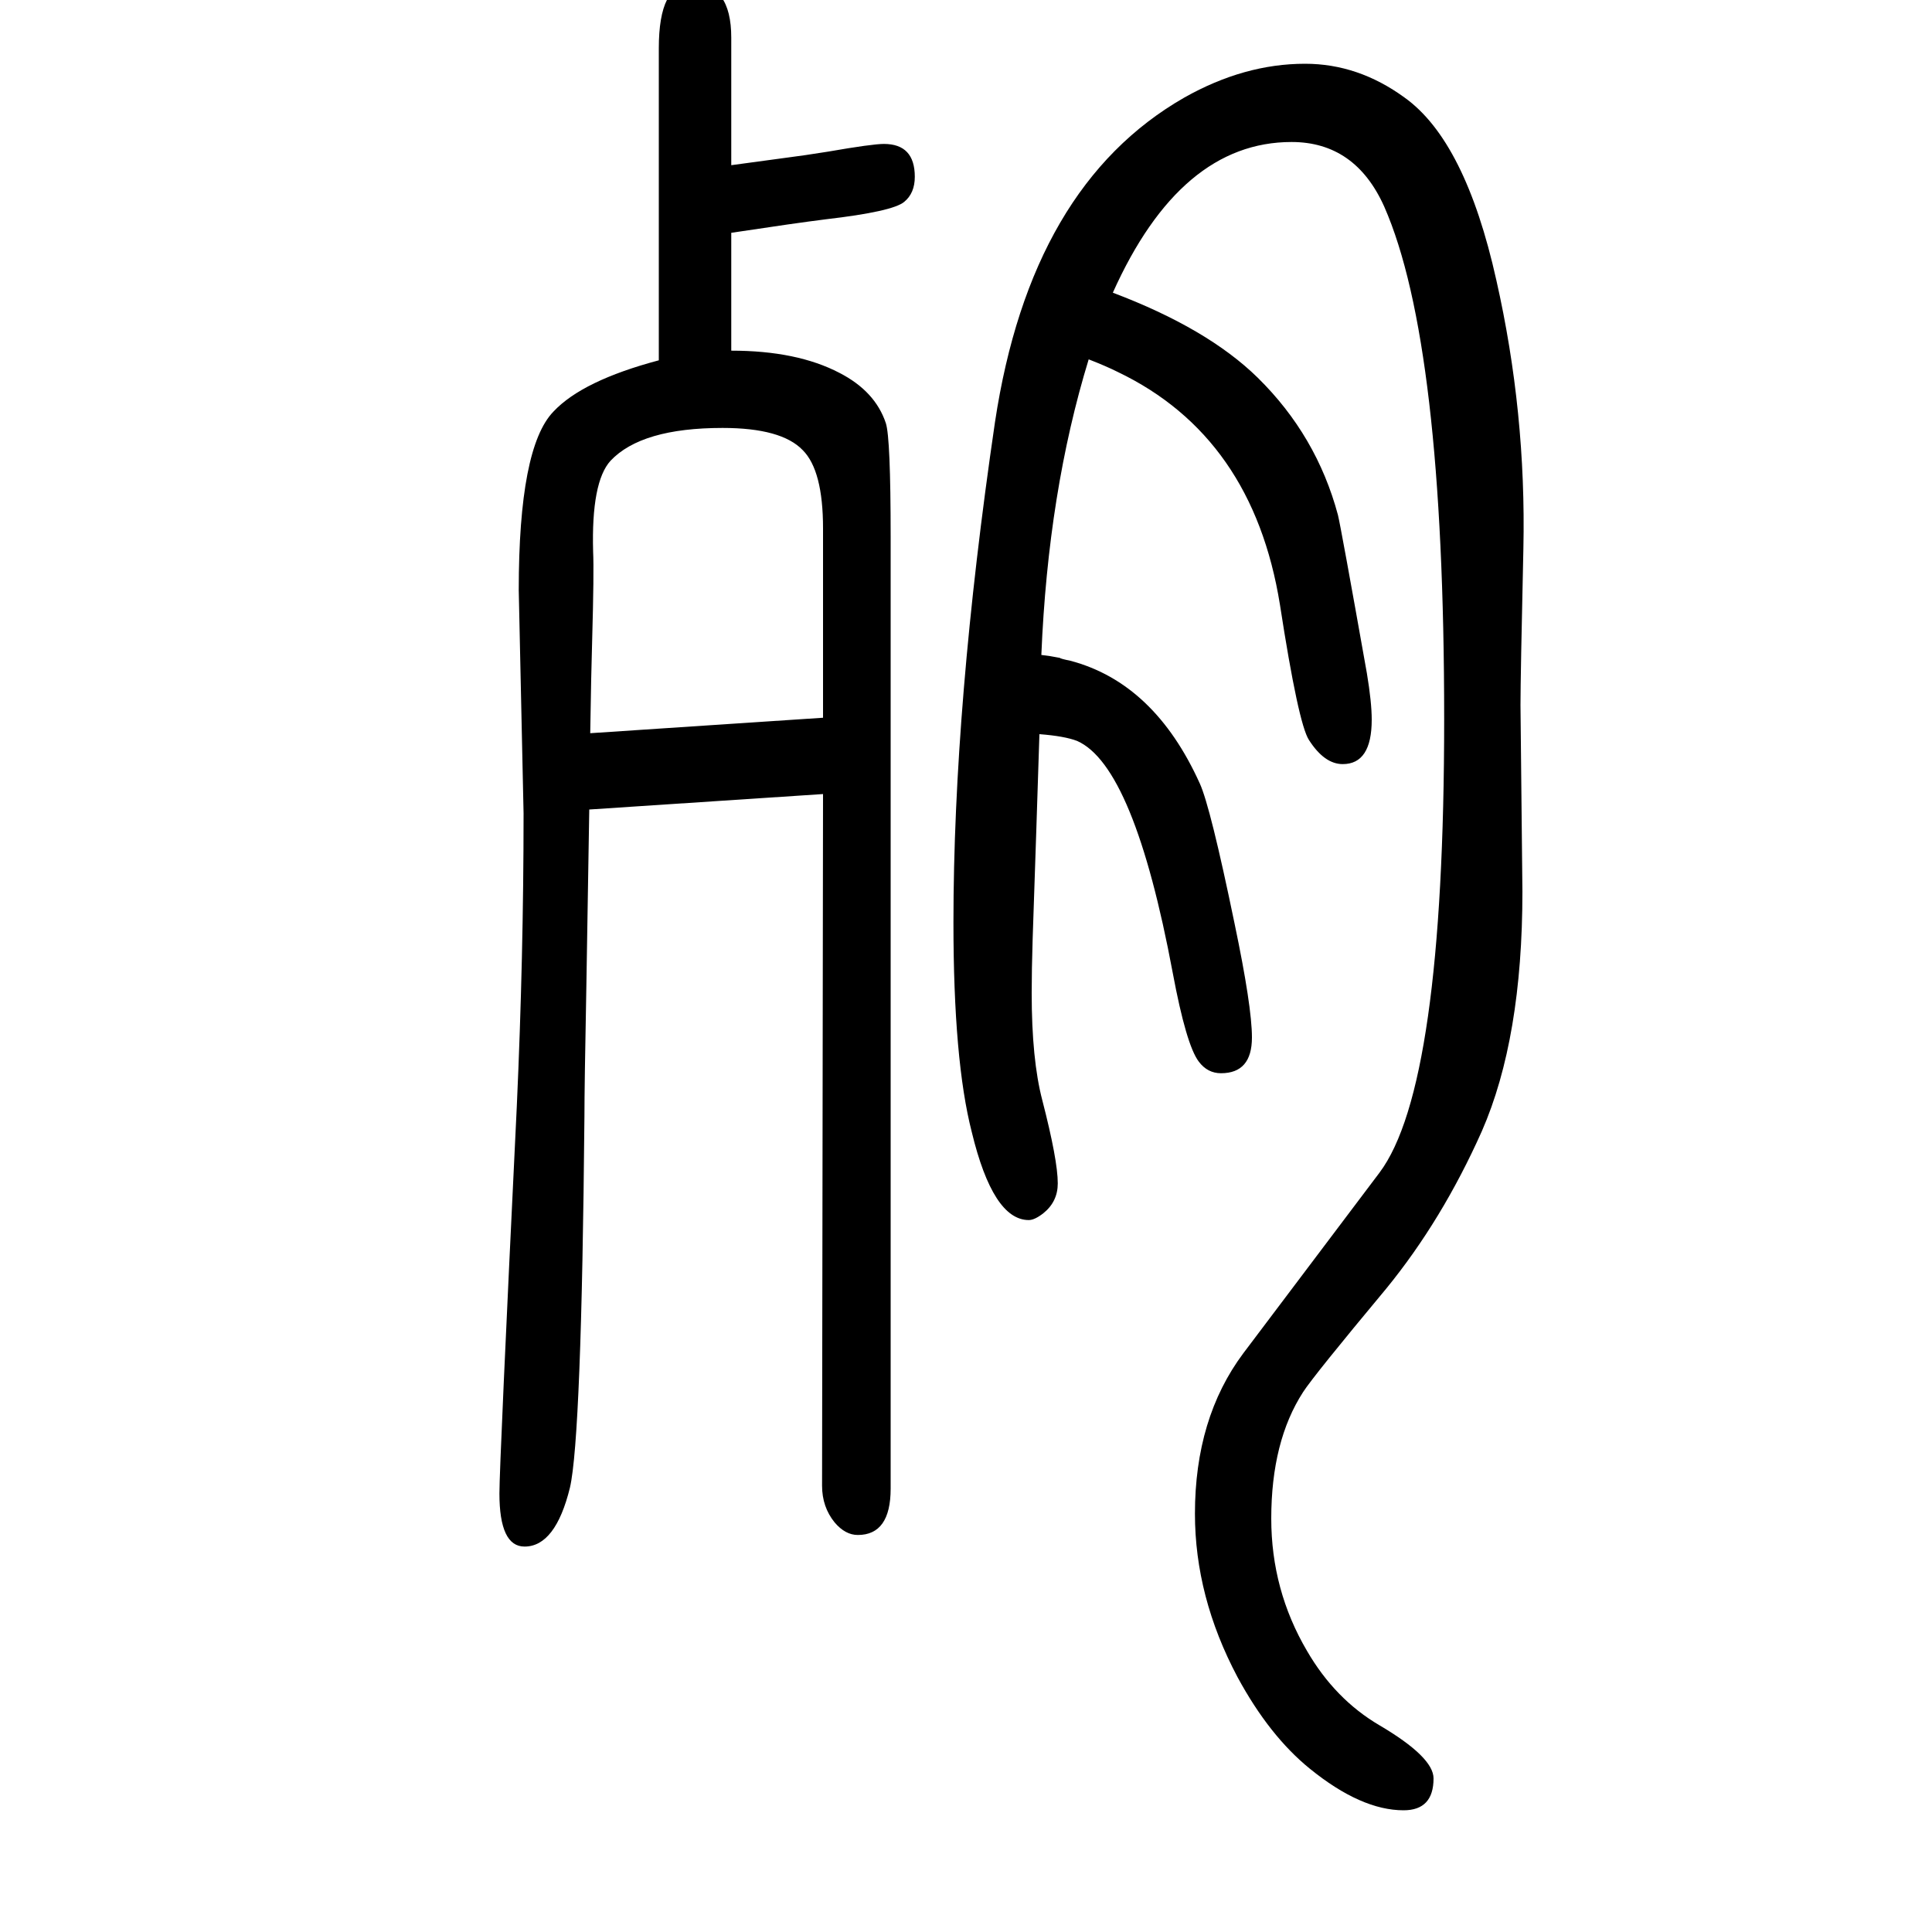 <svg xmlns="http://www.w3.org/2000/svg" xmlns:xlink="http://www.w3.org/1999/xlink" height="100" width="100" version="1.1"><path d="M1078 972q9 -1 19 -3q1 -1 11 -3q87 -23 134 -127q11 -24 36 -145q18 -86 18 -118q0 -37 -32 -37q-14 0 -23 12q-13 17 -27 92q-40 214 -99 240q-13 5 -39 7q-3 -95 -7 -212q-1 -32 -1 -56q0 -69 11 -111q16 -62 16 -86q0 -19 -15 -31q-9 -7 -15 -7q-37 0 -59 91
q-19 74 -19 217q0 225 43 518q37 245 196 336q62 35 125 35q55 0 103 -35q63 -45 95 -189q31 -137 28 -278q-3 -133 -3 -162l2 -193q0 -152 -42 -248q-41 -92 -99 -163q-75 -90 -86 -107q-33 -51 -33 -131q0 -74 37 -137q29 -50 75 -77q56 -33 56 -55q0 -33 -31 -33
q-44 0 -97 43q-42 34 -75 95q-44 83 -44 169q0 99 50 166l141 187q67 89 67 470q0 389 -62 530q-30 67 -96 67q-115 0 -185 -156q98 -37 150 -88q61 -60 83 -142q3 -12 30 -164q5 -30 5 -48q0 -46 -30 -46q-19 0 -35 25q-11 17 -30 140q-28 174 -168 241q-12 6 -30 13
q-42 -137 -49 -306zM852 828l-242 -16l-3 -183q-2 -104 -2 -135q-3 -332 -15 -384q-15 -61 -47 -61q-26 0 -26 55q0 30 18 401q7 155 7 303l-5 231q0 148 36 185q30 32 109 53v323q0 67 34 67q41 0 41 -56v-132q29 4 59 8q16 2 41 6q46 8 58 8q32 0 32 -34q0 -17 -11 -26
q-12 -10 -81 -18q-32 -4 -98 -14v-122q68 0 112 -23q37 -19 48 -52q5 -15 5 -118v-985q0 -48 -34 -48q-13 0 -24 13q-13 16 -13 38zM852 907v196q0 60 -21 81q-22 23 -83 23q-84 0 -116 -34q-20 -22 -18 -94q1 -21 -1 -92q-1 -32 -2 -96z" style="" transform="scale(0.05 -0.05) translate(0 -1650)"/></svg>